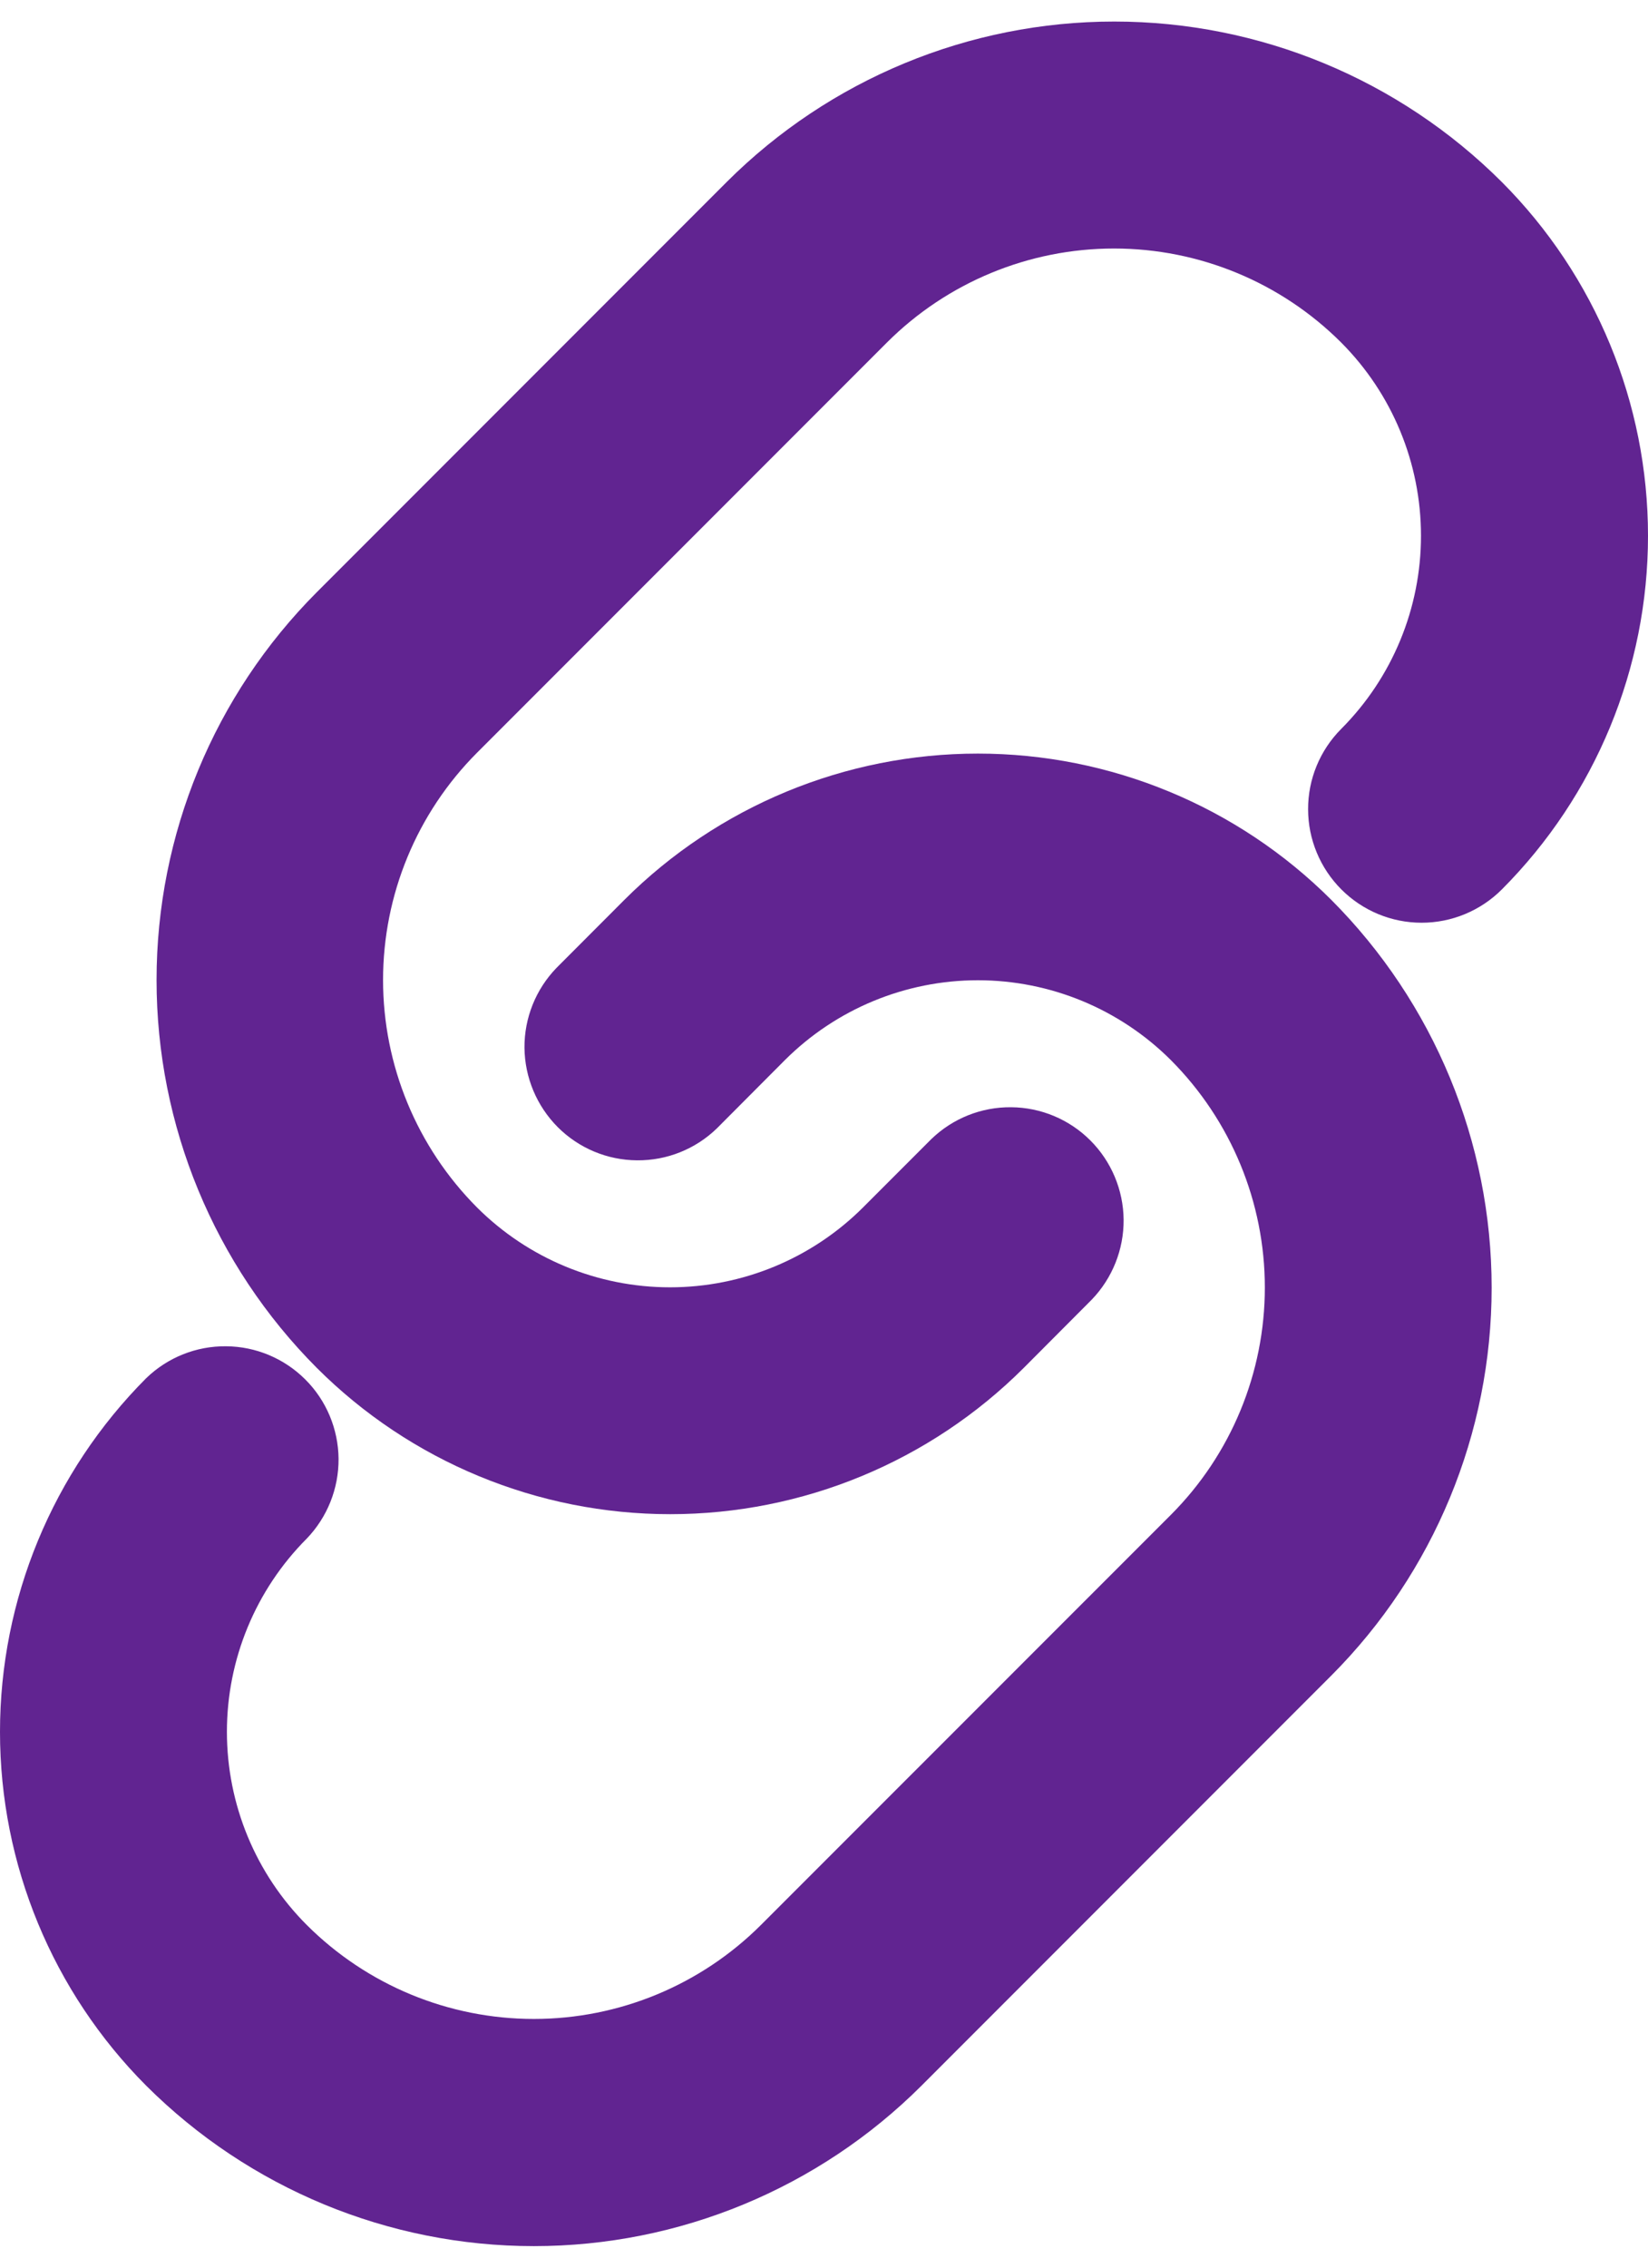 <svg width="16" height="22" viewBox="0 0 16 22" fill="none" xmlns="http://www.w3.org/2000/svg">
<path d="M13.023 8.629C13.23 8.836 13.51 8.952 13.802 8.952C14.094 8.952 14.374 8.836 14.581 8.629C15.49 7.718 16 6.484 16 5.198C16 3.911 15.49 2.677 14.581 1.766C13.582 0.769 12.229 0.209 10.818 0.209C9.407 0.209 8.054 0.769 7.055 1.766L3.076 5.745C2.079 6.744 1.52 8.097 1.52 9.508C1.52 10.919 2.079 12.272 3.076 13.271C3.986 14.18 5.221 14.69 6.507 14.69C7.794 14.69 9.028 14.18 9.939 13.271L10.6 12.608C10.8 12.4 10.911 12.122 10.909 11.833C10.906 11.544 10.79 11.268 10.586 11.064C10.382 10.86 10.106 10.744 9.817 10.742C9.528 10.739 9.25 10.85 9.042 11.051L8.379 11.714C7.882 12.21 7.208 12.489 6.505 12.489C5.802 12.489 5.128 12.21 4.631 11.714C4.047 11.128 3.719 10.335 3.719 9.508C3.719 8.681 4.047 7.888 4.631 7.303L8.611 3.323C9.196 2.739 9.989 2.411 10.816 2.411C11.643 2.411 12.436 2.739 13.021 3.323C13.518 3.821 13.796 4.495 13.796 5.198C13.796 5.9 13.518 6.574 13.021 7.072C12.815 7.279 12.699 7.559 12.7 7.851C12.7 8.143 12.817 8.423 13.023 8.629Z" fill="#612491"/>
<path d="M1.42 20.235C2.419 21.231 3.772 21.791 5.183 21.791C6.594 21.791 7.947 21.231 8.946 20.235L12.925 16.256C13.922 15.257 14.482 13.904 14.482 12.493C14.482 11.082 13.922 9.729 12.925 8.73C12.015 7.821 10.78 7.311 9.494 7.311C8.207 7.311 6.973 7.821 6.062 8.73L5.402 9.391C5.201 9.599 5.09 9.877 5.092 10.165C5.095 10.454 5.211 10.73 5.415 10.935C5.619 11.139 5.895 11.255 6.184 11.257C6.473 11.26 6.751 11.149 6.959 10.948L7.62 10.285C8.117 9.789 8.791 9.51 9.494 9.51C10.197 9.51 10.871 9.789 11.368 10.285C11.952 10.871 12.28 11.664 12.28 12.491C12.28 13.318 11.952 14.111 11.368 14.696L7.388 18.675C6.803 19.259 6.01 19.587 5.183 19.587C4.356 19.587 3.563 19.259 2.978 18.675C2.481 18.178 2.203 17.504 2.203 16.801C2.203 16.099 2.481 15.425 2.978 14.927C3.178 14.719 3.289 14.441 3.287 14.152C3.284 13.864 3.169 13.587 2.964 13.383C2.76 13.179 2.484 13.063 2.195 13.061C1.906 13.058 1.628 13.169 1.42 13.37C0.511 14.281 0 15.515 0 16.802C0 18.09 0.511 19.324 1.42 20.235Z" fill="#612491"/>
</svg>
